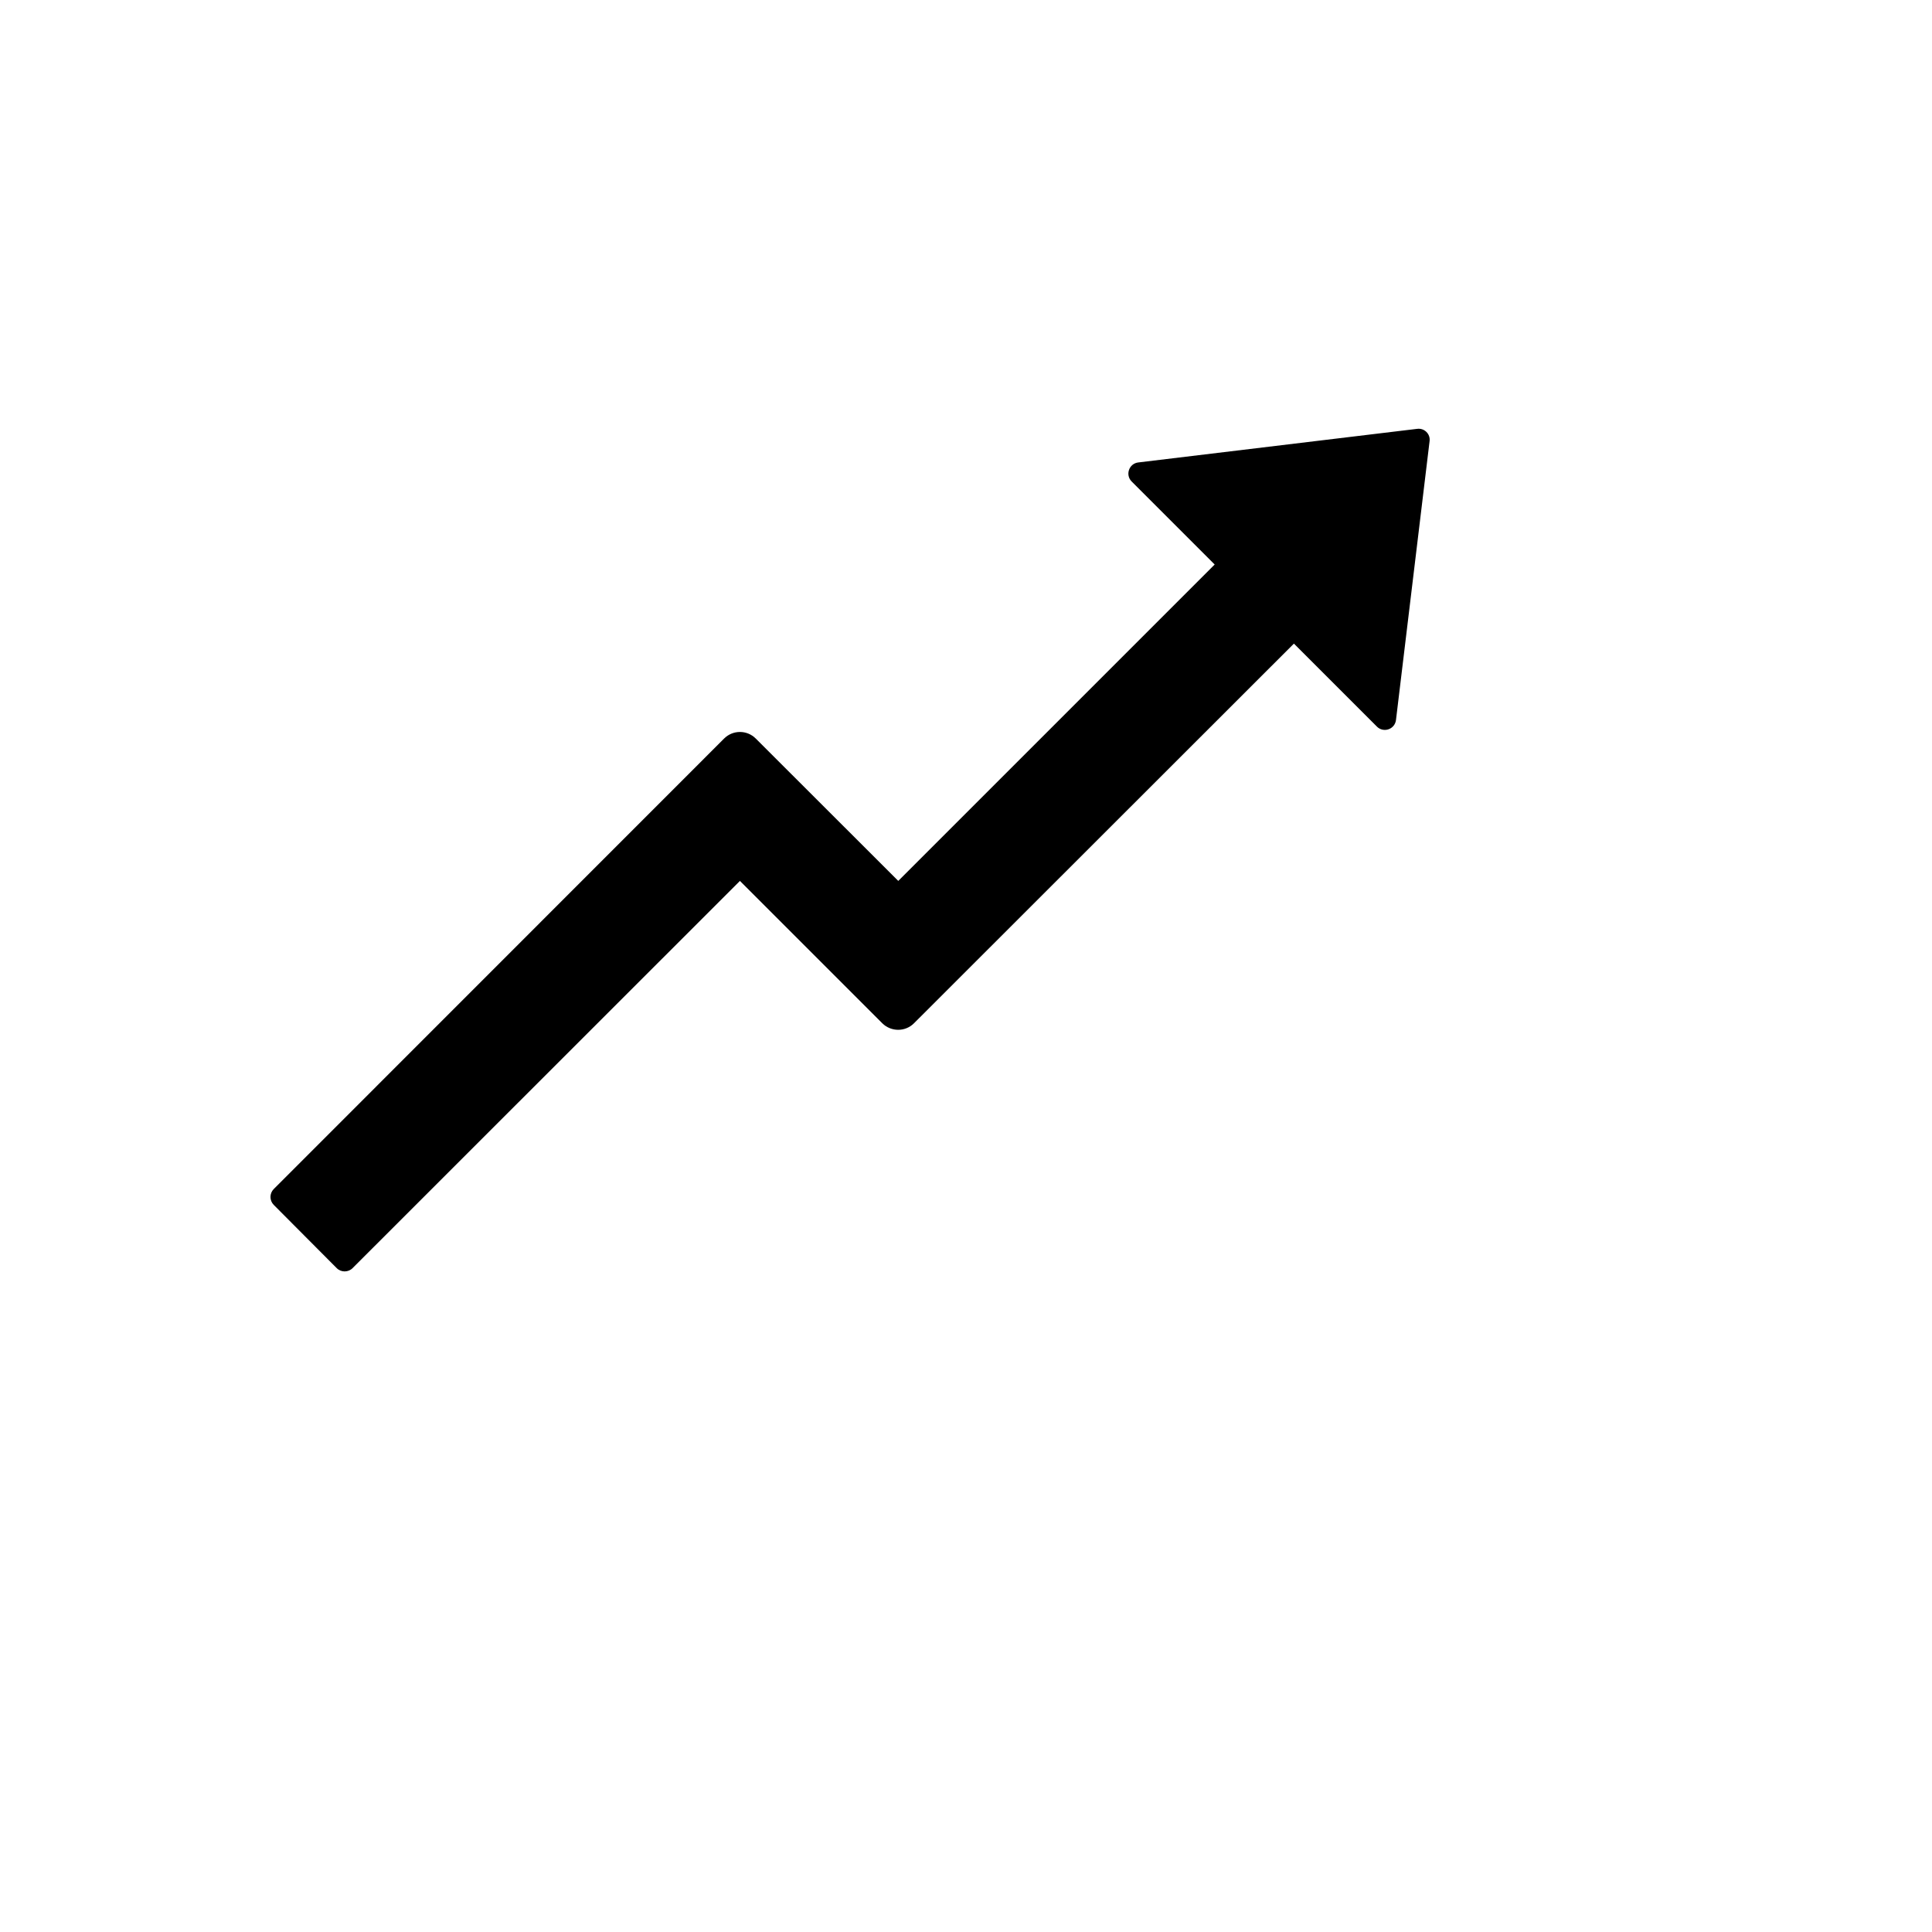 <svg xmlns="http://www.w3.org/2000/svg" version="1.1" xmlns:xlink="http://www.w3.org/1999/xlink" width="100%" height="100%" id="svgWorkerArea" viewBox="-25 -25 625 625" xmlns:idraw="https://idraw.muisca.co" style="background: white;"><defs id="defsdoc"><pattern id="patternBool" x="0" y="0" width="10" height="10" patternUnits="userSpaceOnUse" patternTransform="rotate(35)"><circle cx="5" cy="5" r="4" style="stroke: none;fill: #ff000070;"></circle></pattern></defs><g id="fileImp-25732210" class="cosito"><path id="pathImp-913371166" class="grouped" d="M433.436 113.733C433.436 113.733 343.218 124.603 343.218 124.603 340.229 124.965 338.961 128.634 341.09 130.762 341.09 130.762 367.947 157.619 367.947 157.619 367.947 157.619 265.591 259.975 265.591 259.975 265.591 259.975 219.486 213.915 219.486 213.915 216.633 211.062 212.059 211.107 209.25 213.915 209.25 213.915 63.553 359.658 63.553 359.658 62.149 361.075 62.149 363.358 63.553 364.776 63.553 364.776 83.933 385.247 83.933 385.247 85.337 386.651 87.647 386.651 89.051 385.247 89.051 385.247 214.368 259.975 214.368 259.975 214.368 259.975 260.428 306.035 260.428 306.035 263.281 308.843 267.856 308.843 270.664 306.035 270.664 306.035 393.581 183.208 393.581 183.208 393.581 183.208 420.438 210.065 420.438 210.065 422.417 212.035 425.787 211.123 426.503 208.424 426.546 208.264 426.577 208.101 426.597 207.937 426.597 207.937 437.467 117.719 437.467 117.719 437.784 115.409 435.791 113.416 433.436 113.733 433.436 113.733 433.436 113.733 433.436 113.733"></path></g></svg>